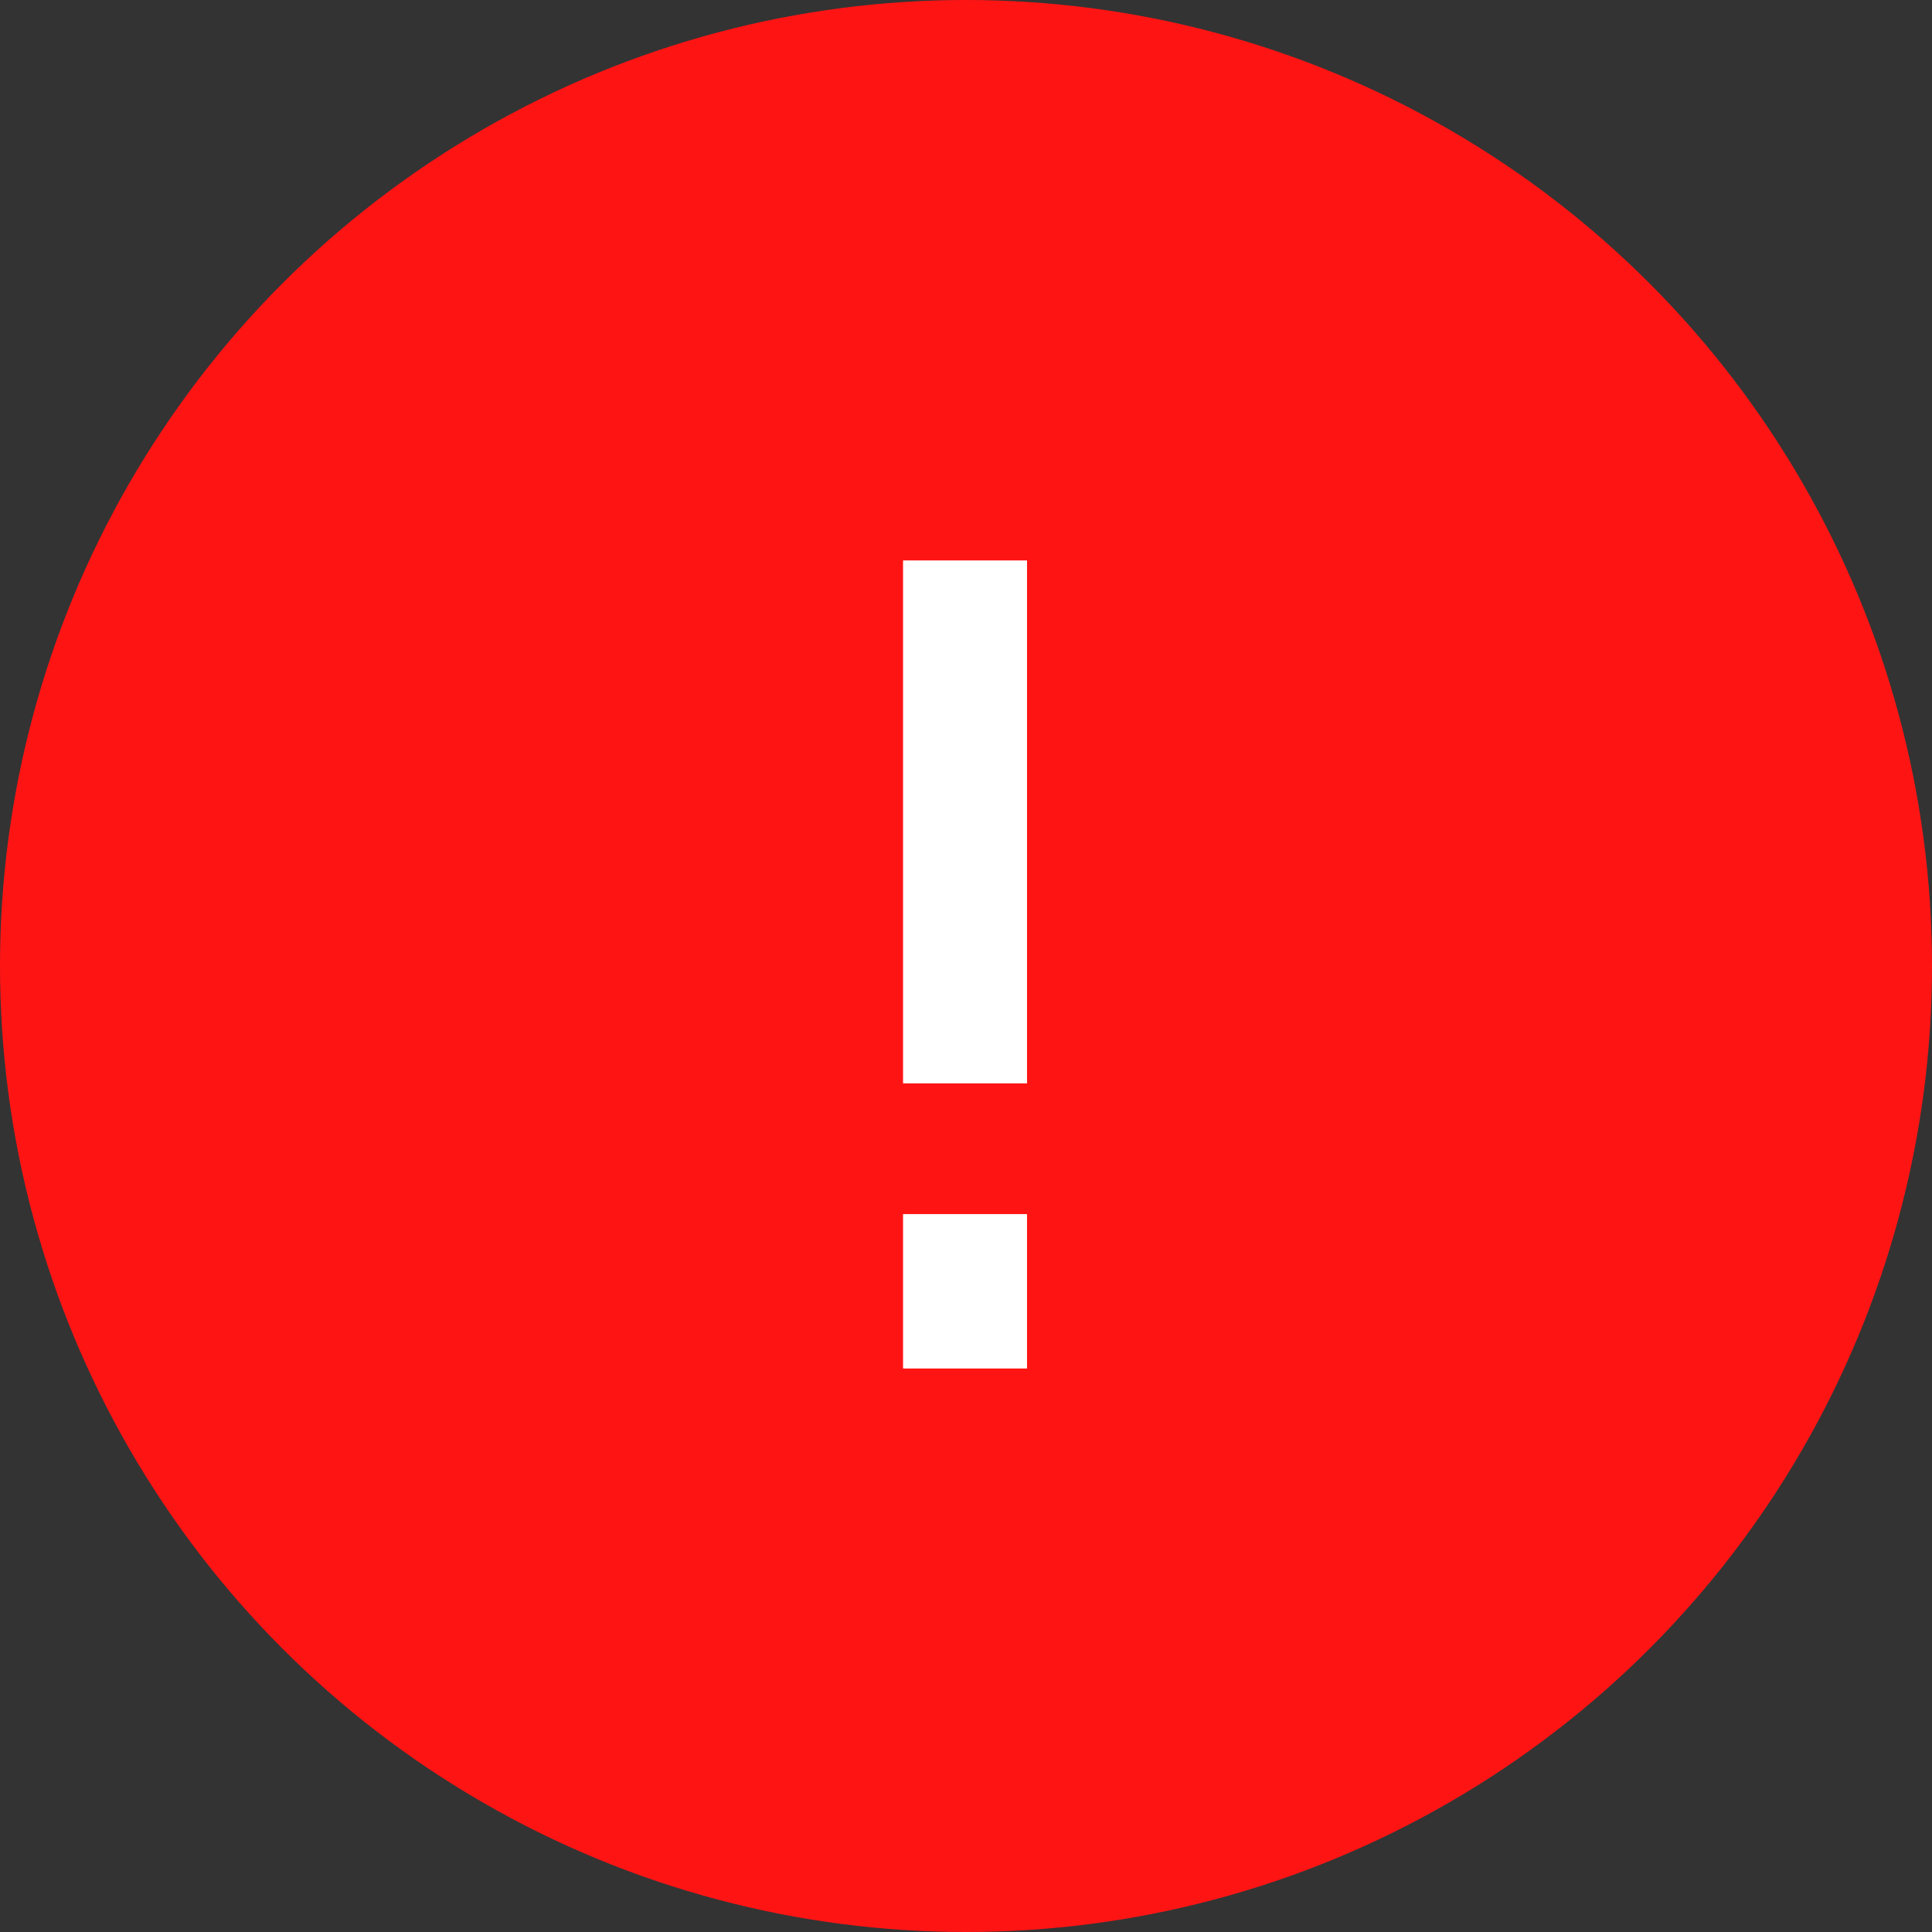 <?xml version="1.0" encoding="UTF-8"?> <svg xmlns="http://www.w3.org/2000/svg" width="24" height="24" viewBox="0 0 24 24" fill="none"><rect x="0" y="0" width="24" height="24" fill="#333333" stroke="none"/> <circle cx="12" cy="12" r="12" fill="#FF1414"></circle> <path d="M11.218 13.458V6.962H12.758V13.458H11.218ZM11.218 17V15.082H12.758V17H11.218Z" fill="white"></path> </svg> 
